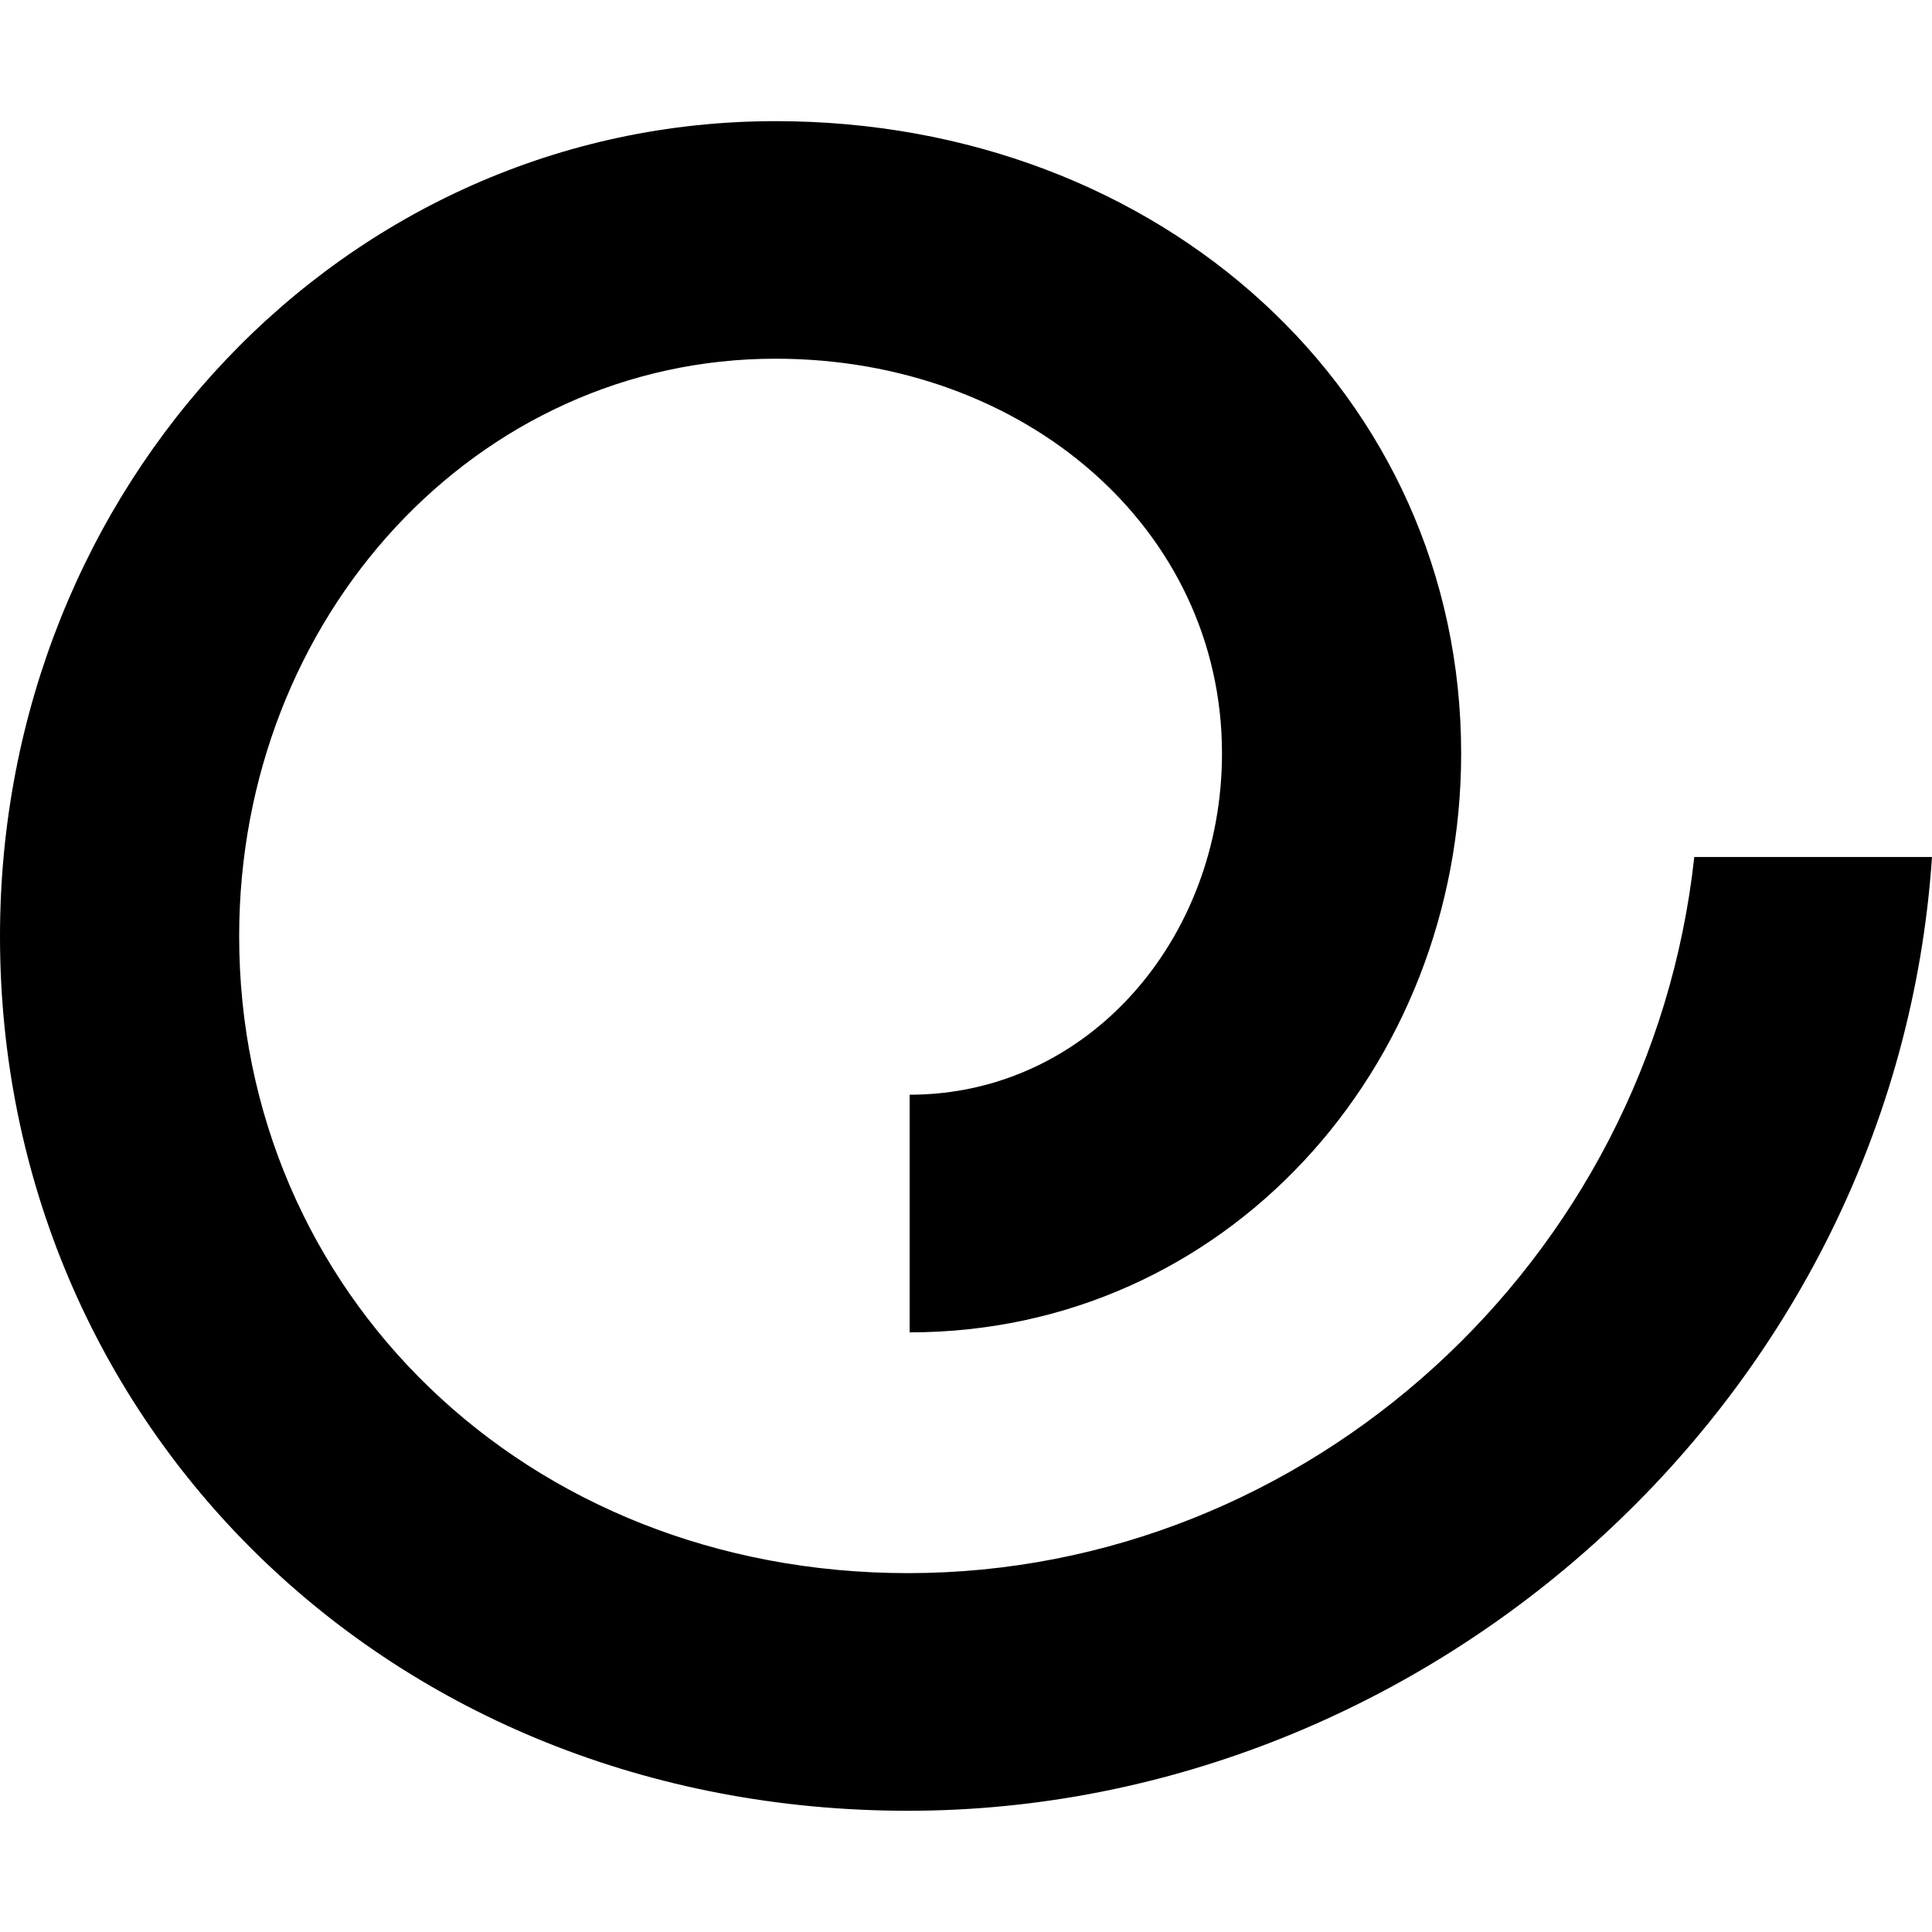 <svg xmlns="http://www.w3.org/2000/svg" width="1em" height="1em" viewBox="0 0 24 24"><path fill="currentColor" d="M18.151 9.36c0-4.467-3.728-7.855-8.517-7.855C4.278 1.505 0 6.028 0 11.63c0 6.038 4.808 10.864 11.28 10.864c6.474 0 12.266-5.13 12.72-11.848h-2.953c-.549 5.034-4.807 8.896-9.766 8.896c-4.77 0-8.31-3.502-8.31-7.912c0-3.975 2.953-7.174 6.663-7.174c3.104 0 5.546 2.12 5.546 4.903c0 2.309-1.666 4.24-3.88 4.24v2.952c3.918 0 6.851-3.274 6.851-7.192"/></svg>